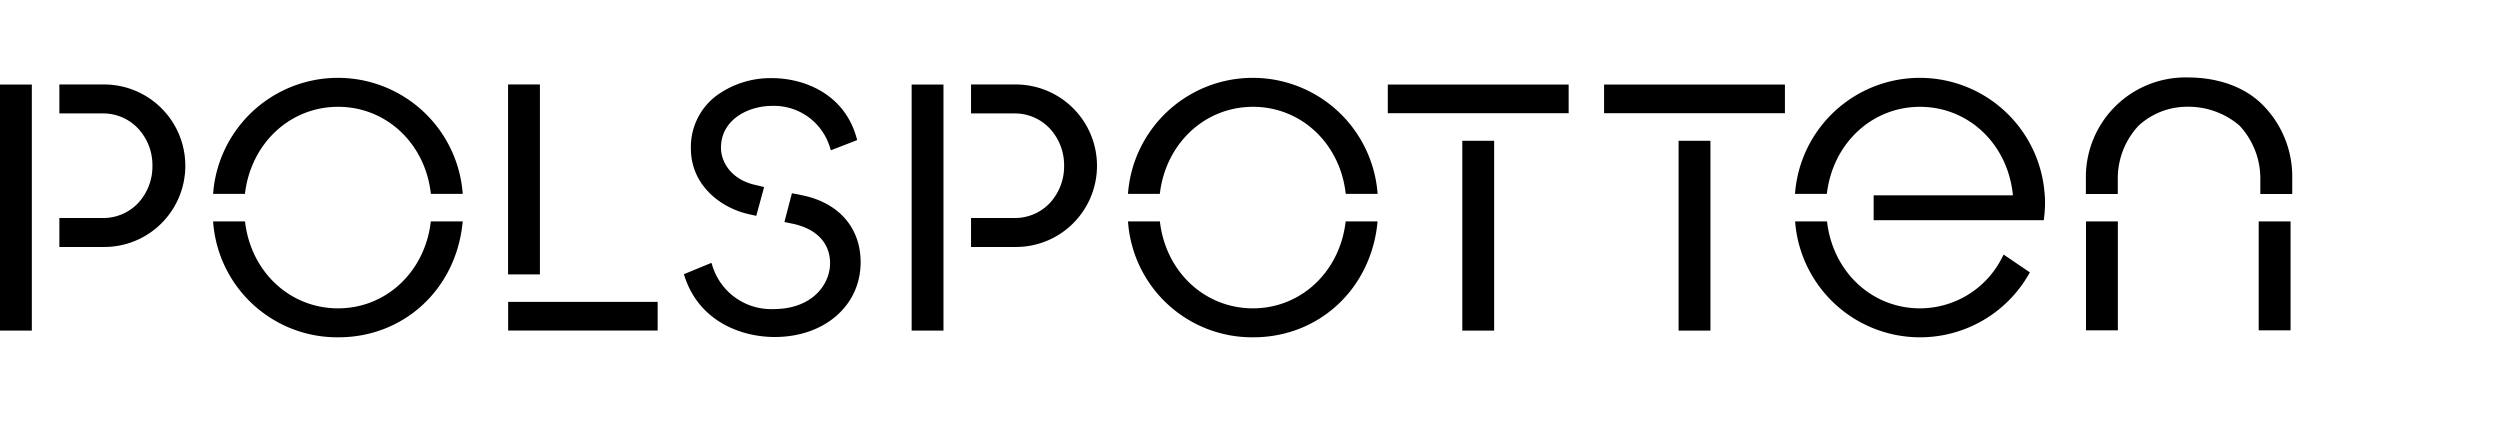 <?xml version="1.0" encoding="UTF-8"?>
<svg xmlns="http://www.w3.org/2000/svg" xmlns:xlink="http://www.w3.org/1999/xlink" width="349" height="59" viewBox="0 0 349 59">
  <defs>
    <clipPath id="clip-path">
      <rect id="Rectangle_596" data-name="Rectangle 596" width="320" height="36.275"></rect>
    </clipPath>
    <clipPath id="clip-Web_1920_1">
      <rect width="349" height="59"></rect>
    </clipPath>
  </defs>
  <g id="Web_1920_1" data-name="Web 1920 – 1" clip-path="url(#clip-Web_1920_1)">
    <g id="Group_23552" data-name="Group 23552" transform="translate(0 10.813)" clip-path="url(#clip-path)">
      <path id="Path_23458" data-name="Path 23458" d="M58.45,4.116c6.728,0,12.176,5.11,12.954,12.152h4.45l-.009-.089a17.471,17.471,0,0,0-34.835,0L41,16.268h4.45c.818-7.042,6.286-12.152,13-12.152" transform="translate(-11.254 -0.019)"></path>
      <path id="Path_23459" data-name="Path 23459" d="M58.453,39.836c-6.733,0-12.187-5.1-12.992-12.135H41.01l0,.025A17.367,17.367,0,0,0,58.5,43.878c9.194,0,16.492-6.793,17.349-16.152l0-.025H71.4c-.806,7.035-6.241,12.135-12.947,12.135" transform="translate(-11.257 -7.604)"></path>
      <rect id="Rectangle_586" data-name="Rectangle 586" width="4.446" height="26.518" transform="translate(70.926 0.976)"></rect>
      <rect id="Rectangle_587" data-name="Rectangle 587" width="20.871" height="4" transform="translate(70.937 31.329)"></rect>
      <path id="Path_23460" data-name="Path 23460" d="M25.68,20.727A11.35,11.35,0,0,0,17.666,1.349H11.423V5.392H17.5A6.68,6.68,0,0,1,22.456,7.54a7.514,7.514,0,0,1,1.96,5.152,7.524,7.524,0,0,1-1.96,5.173A6.7,6.7,0,0,1,17.5,19.991H11.423v4.043h6.243a11.283,11.283,0,0,0,8.014-3.307" transform="translate(-3.136 -0.37)"></path>
      <rect id="Rectangle_588" data-name="Rectangle 588" width="4.444" height="34.348" transform="translate(0 0.989)"></rect>
      <path id="Path_23461" data-name="Path 23461" d="M144.275,42.346c6.947,0,11.988-4.389,11.988-10.435,0-4.827-3.066-8.324-8.2-9.355l-1.392-.279-1.05,4.019.97.2c3.367.652,5.405,2.622,5.405,5.552,0,3.036-2.584,6.4-7.854,6.4a8.583,8.583,0,0,1-8.56-5.992l-.145-.461-3.85,1.585.128.385c2.044,6.181,7.832,8.383,12.566,8.383" transform="translate(-36.118 -6.115)"></path>
      <path id="Path_23462" data-name="Path 23462" d="M141.978,15.051c-3.346-.719-4.84-3.155-4.84-5.2,0-3.961,3.848-5.845,7.142-5.845a8.165,8.165,0,0,1,8.055,5.747l.141.453,3.679-1.427-.108-.381C154.327,2.3,148.705.133,144.28.133a12.784,12.784,0,0,0-7.787,2.456,8.954,8.954,0,0,0-3.556,7.356c0,5.065,4.045,8.257,8.057,9.173l1.072.237,1.094-4.017Z" transform="translate(-36.49 -0.037)"></path>
      <path id="Path_23463" data-name="Path 23463" d="M234.486,4.116c6.728,0,12.176,5.11,12.954,12.152h4.45l-.007-.089a17.472,17.472,0,0,0-34.837,0l-.009.091h4.45c.818-7.042,6.286-12.152,13-12.152" transform="translate(-59.575 -0.019)"></path>
      <path id="Path_23464" data-name="Path 23464" d="M234.489,39.836c-6.733,0-12.185-5.1-12.992-12.135h-4.45l0,.025a17.37,17.37,0,0,0,17.486,16.152c9.194,0,16.492-6.793,17.351-16.152l0-.025h-4.452c-.806,7.035-6.241,12.135-12.947,12.135" transform="translate(-59.577 -7.604)"></path>
      <path id="Path_23465" data-name="Path 23465" d="M201.1,20.727a11.35,11.35,0,0,0-8.014-19.378h-6.243V5.392h6.078a6.68,6.68,0,0,1,4.954,2.148,7.514,7.514,0,0,1,1.96,5.152,7.524,7.524,0,0,1-1.96,5.173,6.7,6.7,0,0,1-4.954,2.126h-6.078v4.043h6.243a11.283,11.283,0,0,0,8.014-3.307" transform="translate(-51.286 -0.37)"></path>
      <rect id="Rectangle_589" data-name="Rectangle 589" width="4.444" height="34.348" transform="translate(127.265 0.989)"></rect>
      <path id="Path_23466" data-name="Path 23466" d="M405.811,14.105a10.784,10.784,0,0,1,2.917-7.389,10.018,10.018,0,0,1,6.855-2.626A10.926,10.926,0,0,1,422.8,6.717a10.821,10.821,0,0,1,2.911,7.389v2.161h4.456V13.893a14.164,14.164,0,0,0-4.143-10.078C423.576,1.353,419.865,0,415.583,0a13.9,13.9,0,0,0-14.226,13.893v2.373h4.455Z" transform="translate(-110.169 0)"></path>
      <rect id="Rectangle_590" data-name="Rectangle 590" width="4.446" height="26.498" transform="translate(234.331 8.841)"></rect>
      <rect id="Rectangle_591" data-name="Rectangle 591" width="25.245" height="4" transform="translate(223.93 0.991)"></rect>
      <rect id="Rectangle_592" data-name="Rectangle 592" width="25.245" height="4" transform="translate(193.738 0.991)"></rect>
      <rect id="Rectangle_593" data-name="Rectangle 593" width="4.446" height="26.498" transform="translate(204.138 8.841)"></rect>
      <path id="Path_23467" data-name="Path 23467" d="M345.411,27.726a17.492,17.492,0,0,0,32.57,7.439l.2-.349-3.662-2.488-.228.439a12.851,12.851,0,0,1-11.438,7.069c-6.733,0-12.187-5.1-12.99-12.138h-4.452Z" transform="translate(-94.812 -7.603)"></path>
      <rect id="Rectangle_594" data-name="Rectangle 594" width="4.446" height="15.204" transform="translate(291.206 20.097)"></rect>
      <rect id="Rectangle_595" data-name="Rectangle 595" width="4.446" height="15.204" transform="translate(315.316 20.097)"></rect>
      <path id="Path_23468" data-name="Path 23468" d="M380.229,16.179a17.471,17.471,0,0,0-34.835,0l-.011.091h4.45c.821-7.042,6.286-12.152,13-12.152,6.73,0,12.178,5.11,12.955,12.152,0,0,.013.152.017.2H356.366v3.477h23.755c.007-.06.1-.847.121-1.184.028-.409.05-.821.05-1.237,0-.284-.009-.563-.022-.842,0-.045-.041-.506-.041-.506" transform="translate(-94.805 -0.019)"></path>
    </g>
  </g>
</svg>
